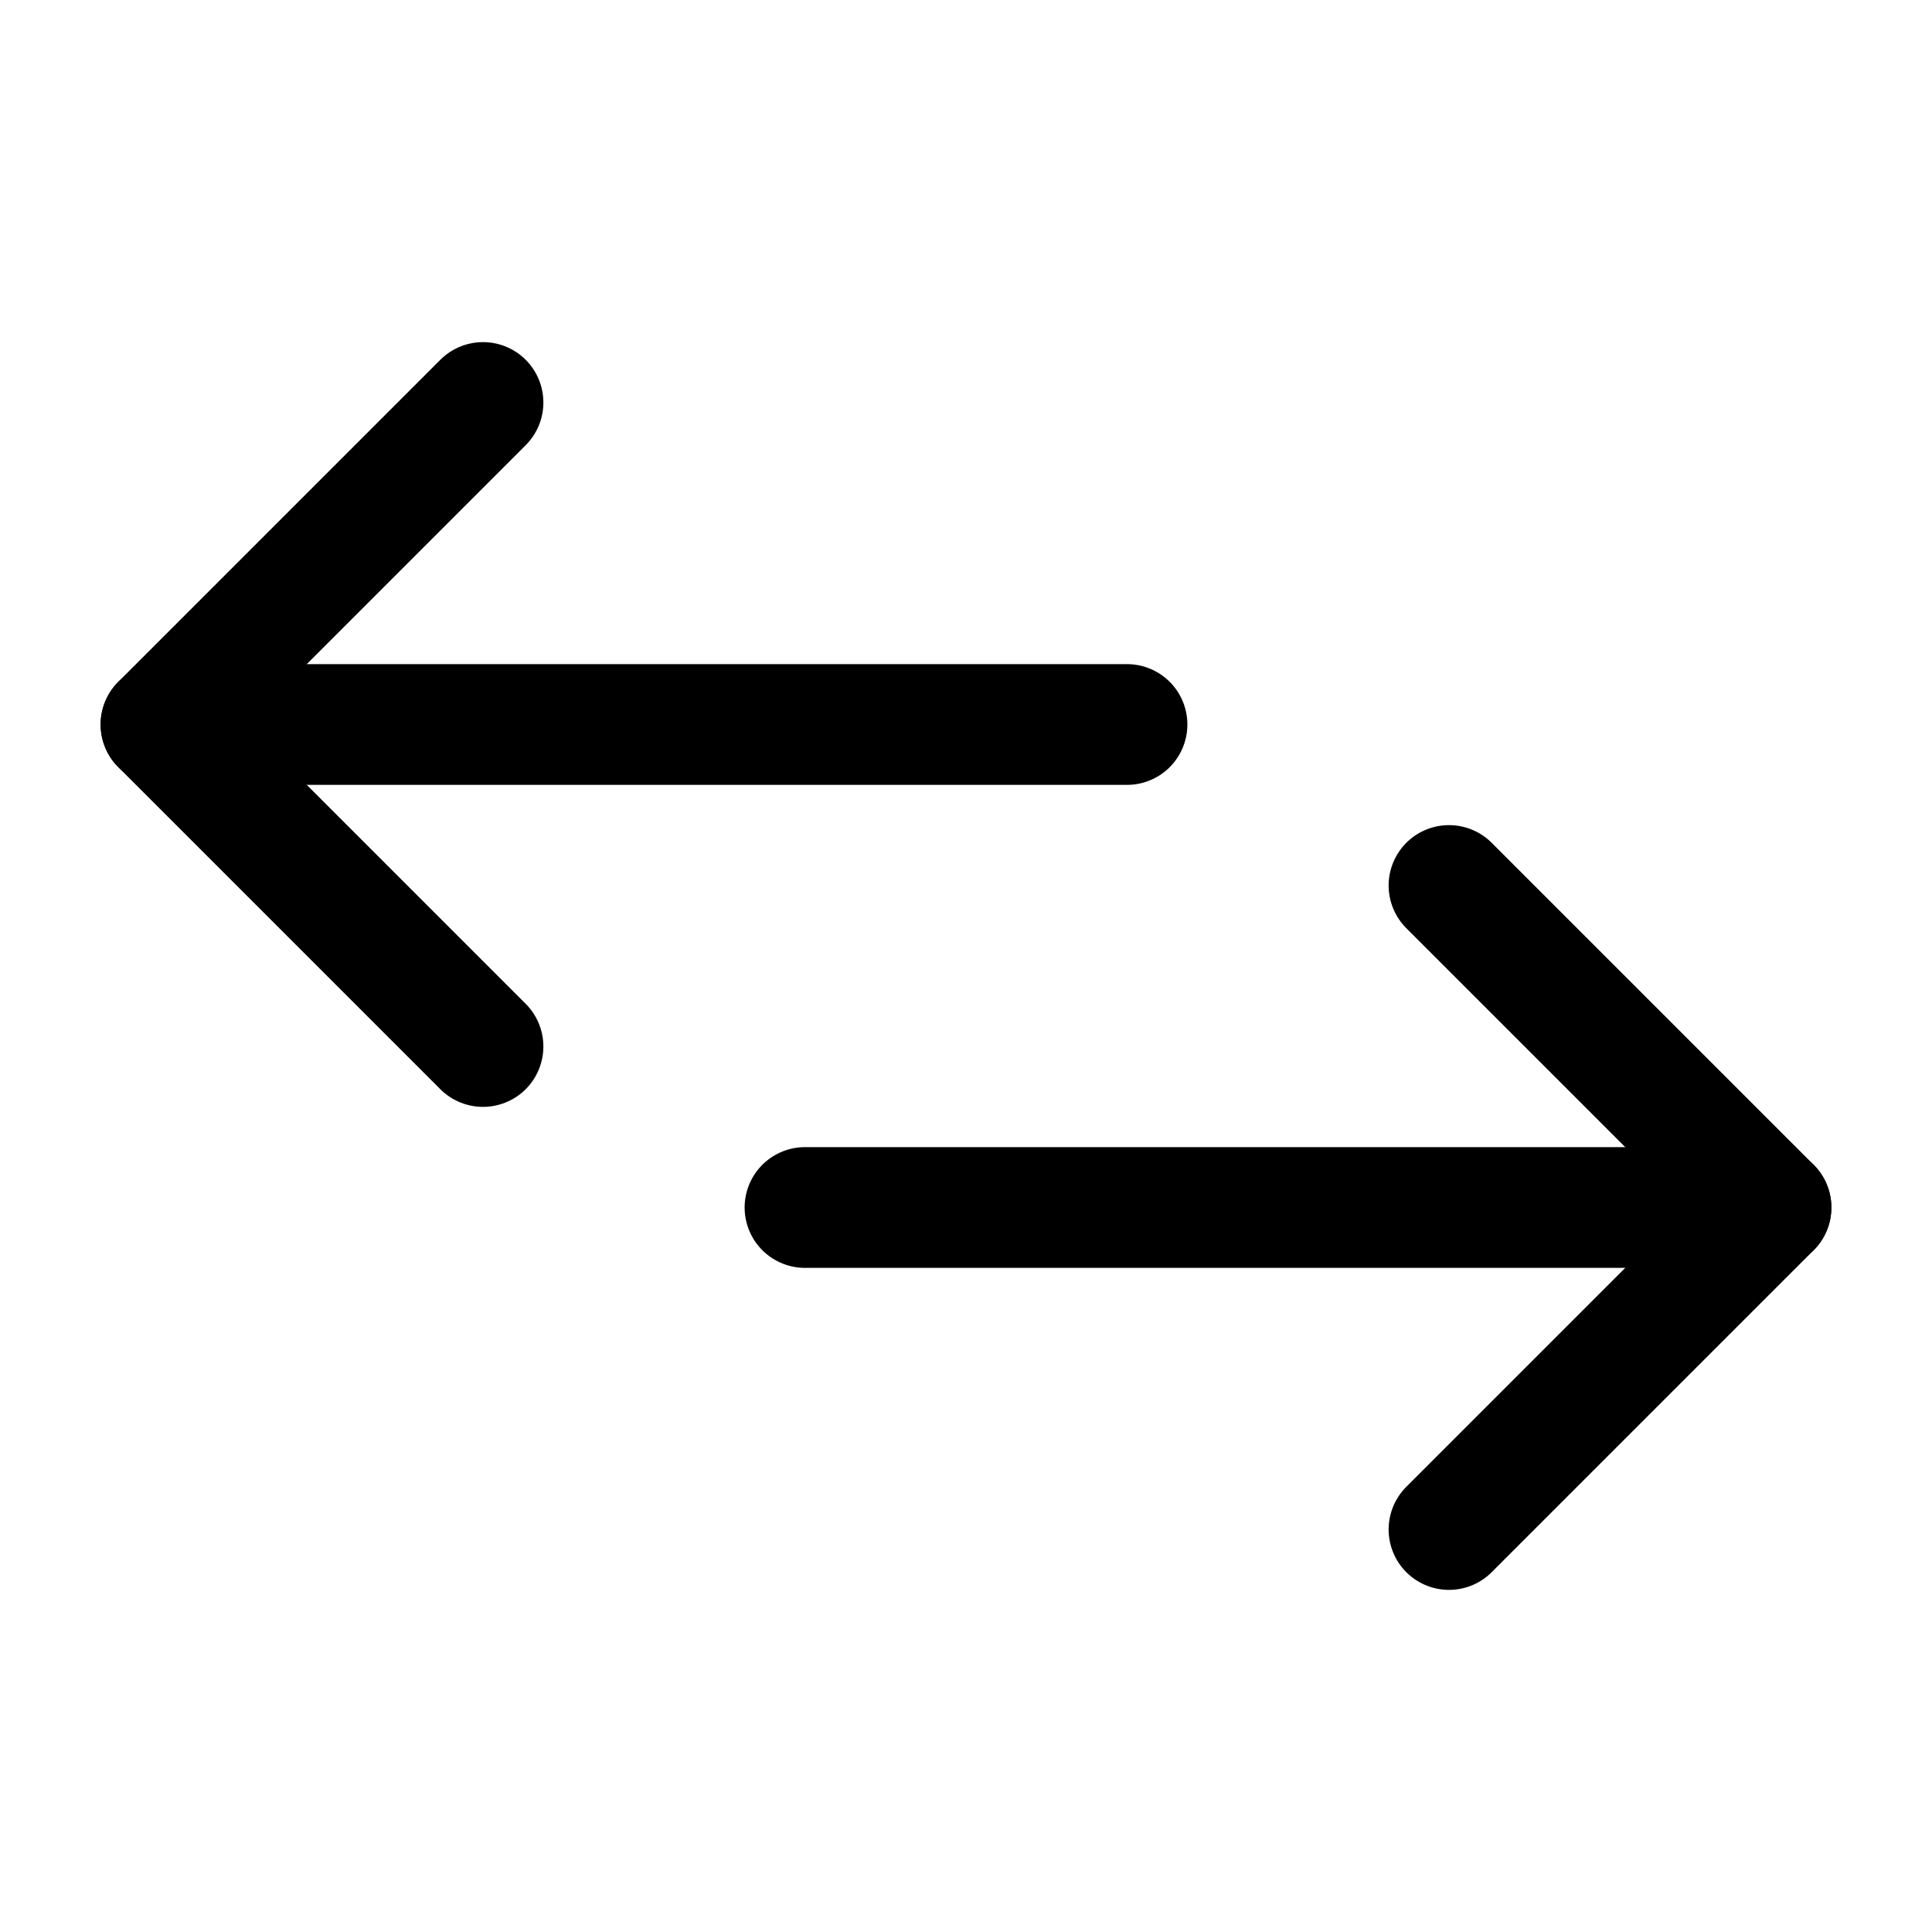 <?xml version="1.0" encoding="utf-8"?><!-- Uploaded to: SVG Repo, www.svgrepo.com, Generator: SVG Repo Mixer Tools -->
<svg width="800px" height="800px" viewBox="0 0 24 24" fill="none" xmlns="http://www.w3.org/2000/svg"><path d="M6 13 2 9l4-4" stroke="#000000" stroke-width="1.5" stroke-linecap="round" stroke-linejoin="round"/><path d="M2 9h12" stroke="#000000" stroke-width="1.5" stroke-miterlimit="10" stroke-linecap="round"/><path d="m18 19 4-4-4-4" stroke="#000000" stroke-width="1.5" stroke-linecap="round" stroke-linejoin="round"/><path d="M22 15H10" stroke="#000000" stroke-width="1.5" stroke-miterlimit="10" stroke-linecap="round"/></svg>